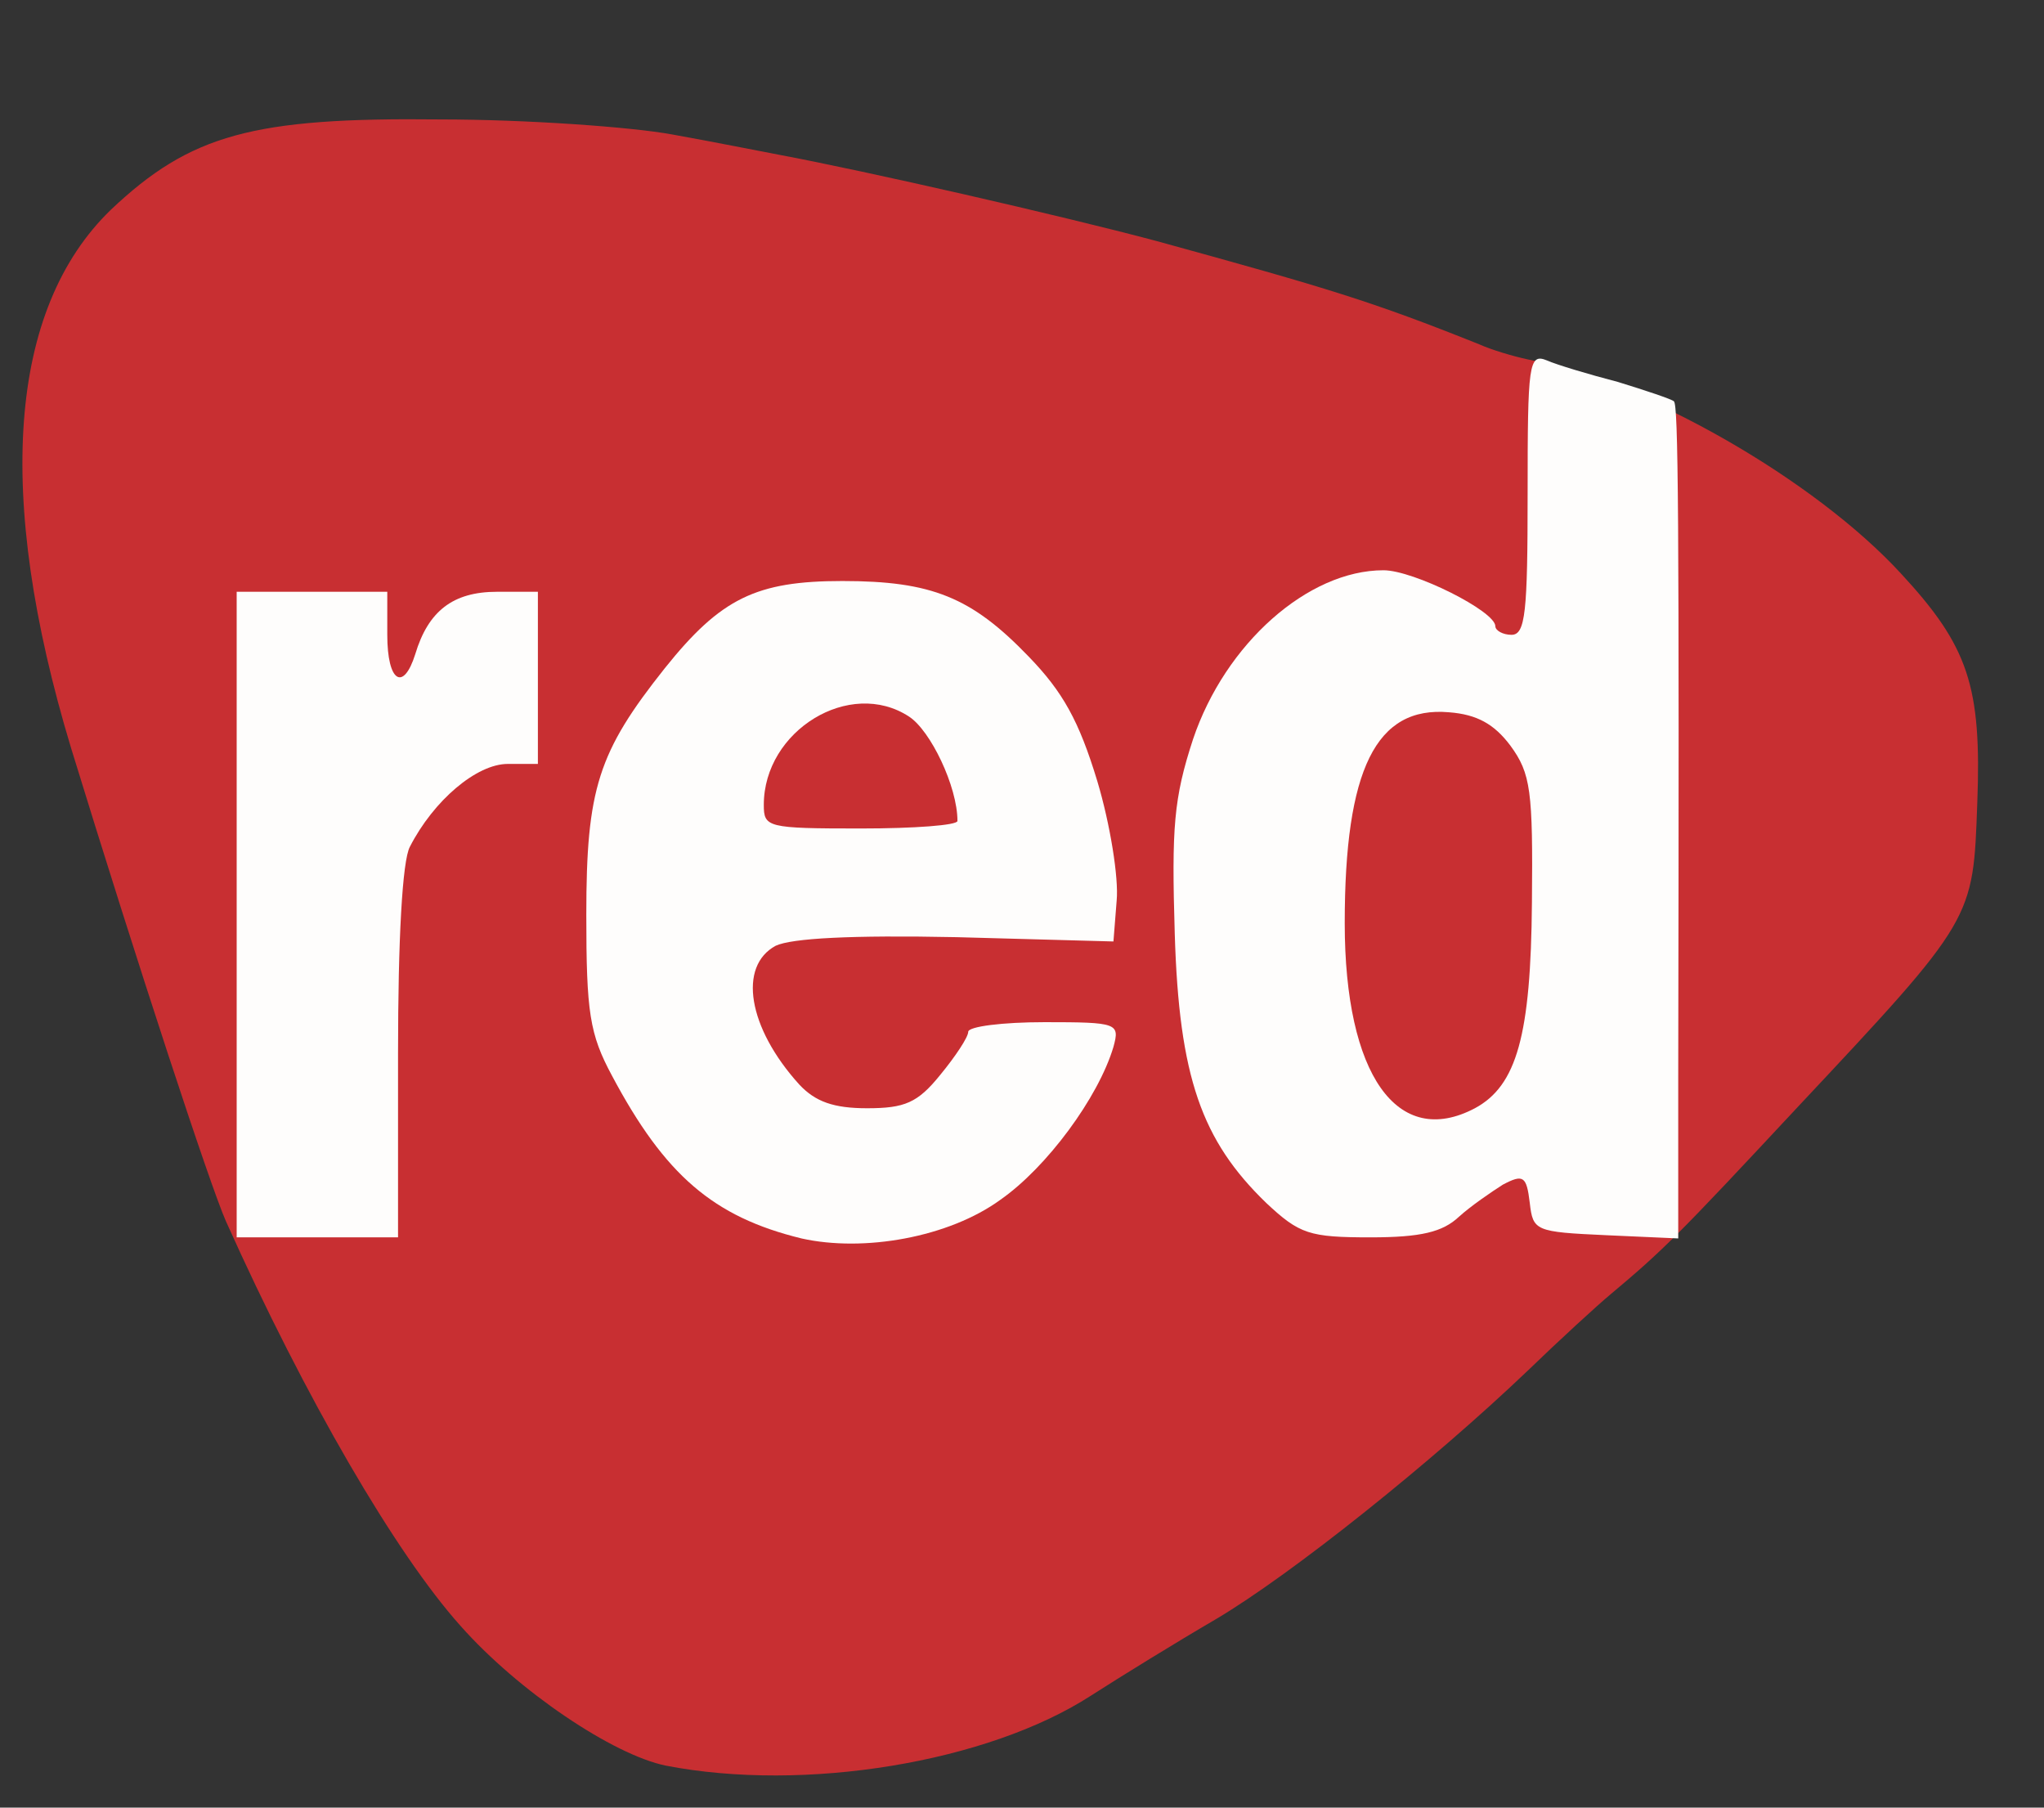 <!DOCTYPE svg PUBLIC "-//W3C//DTD SVG 20010904//EN" "http://www.w3.org/TR/2001/REC-SVG-20010904/DTD/svg10.dtd">
<svg version="1.0" xmlns="http://www.w3.org/2000/svg" width="190px" height="168px" viewBox="0 0 1900 1680" preserveAspectRatio="xMidYMid meet">
<rect x="0" y="0" width="1900" height="1680" fill="#333333" stroke="none"/>
<g id="layer101" fill="#c82f32" stroke="none">
 <path d="M619 1641 c-49 -10 -137 -69 -191 -130 -60 -67 -144 -211 -218 -376 -15 -34 -82 -238 -144 -440 -71 -235 -58 -408 37 -500 74 -70 132 -86 306 -84 80 0 178 7 216 14 39 7 84 16 100 19 80 15 260 56 350 80 160 44 200 56 300 96 11 5 31 11 45 14 110 22 267 112 347 199 63 68 75 105 71 213 -4 109 -2 107 -168 284 -110 118 -124 132 -173 173 -12 10 -47 42 -77 71 -88 84 -219 189 -290 231 -36 21 -88 53 -116 71 -96 62 -266 90 -395 65z"/>
 </g>
<g id="layer102" fill="#fefdfc" stroke="none">
 <path d="M745 1151 c-82 -20 -127 -59 -176 -151 -21 -39 -24 -59 -24 -150 0 -117 11 -151 73 -229 52 -65 85 -81 165 -81 83 0 120 15 173 70 32 33 47 60 64 116 12 40 20 90 18 111 l-3 38 -146 -4 c-98 -2 -153 1 -168 8 -35 19 -26 76 22 129 15 16 32 22 63 22 35 0 47 -5 68 -31 14 -17 26 -35 26 -40 0 -5 32 -9 71 -9 68 0 70 1 64 23 -14 47 -62 112 -105 142 -48 35 -127 49 -185 36z m145 -388 c0 -32 -25 -84 -45 -97 -55 -36 -135 13 -135 82 0 21 3 22 90 22 50 0 90 -3 90 -7z"/>
 <path d="M220 850 l0 -300 70 0 70 0 0 40 c0 44 15 53 26 18 12 -40 35 -58 76 -58 l38 0 0 80 0 80 -28 0 c-29 0 -69 34 -91 77 -7 13 -11 86 -11 192 l0 171 -75 0 -75 0 0 -300z"/>
 <path d="M1177 1118 c-60 -58 -81 -117 -85 -250 -3 -99 -1 -126 17 -181 30 -89 107 -157 177 -157 28 0 104 38 104 52 0 4 7 8 15 8 13 0 15 -21 15 -131 0 -121 1 -131 18 -124 9 4 39 13 66 20 26 8 50 16 52 18 4 4 5 96 4 627 l0 151 -67 -3 c-66 -3 -68 -4 -71 -30 -3 -25 -6 -27 -25 -17 -11 7 -30 20 -41 30 -15 14 -35 19 -82 19 -57 0 -66 -3 -97 -32z m194 -88 c39 -21 52 -68 53 -191 1 -104 -1 -120 -20 -146 -15 -20 -31 -29 -57 -31 -68 -6 -97 53 -97 196 0 141 49 210 121 172z"/>
 </g>

</svg>